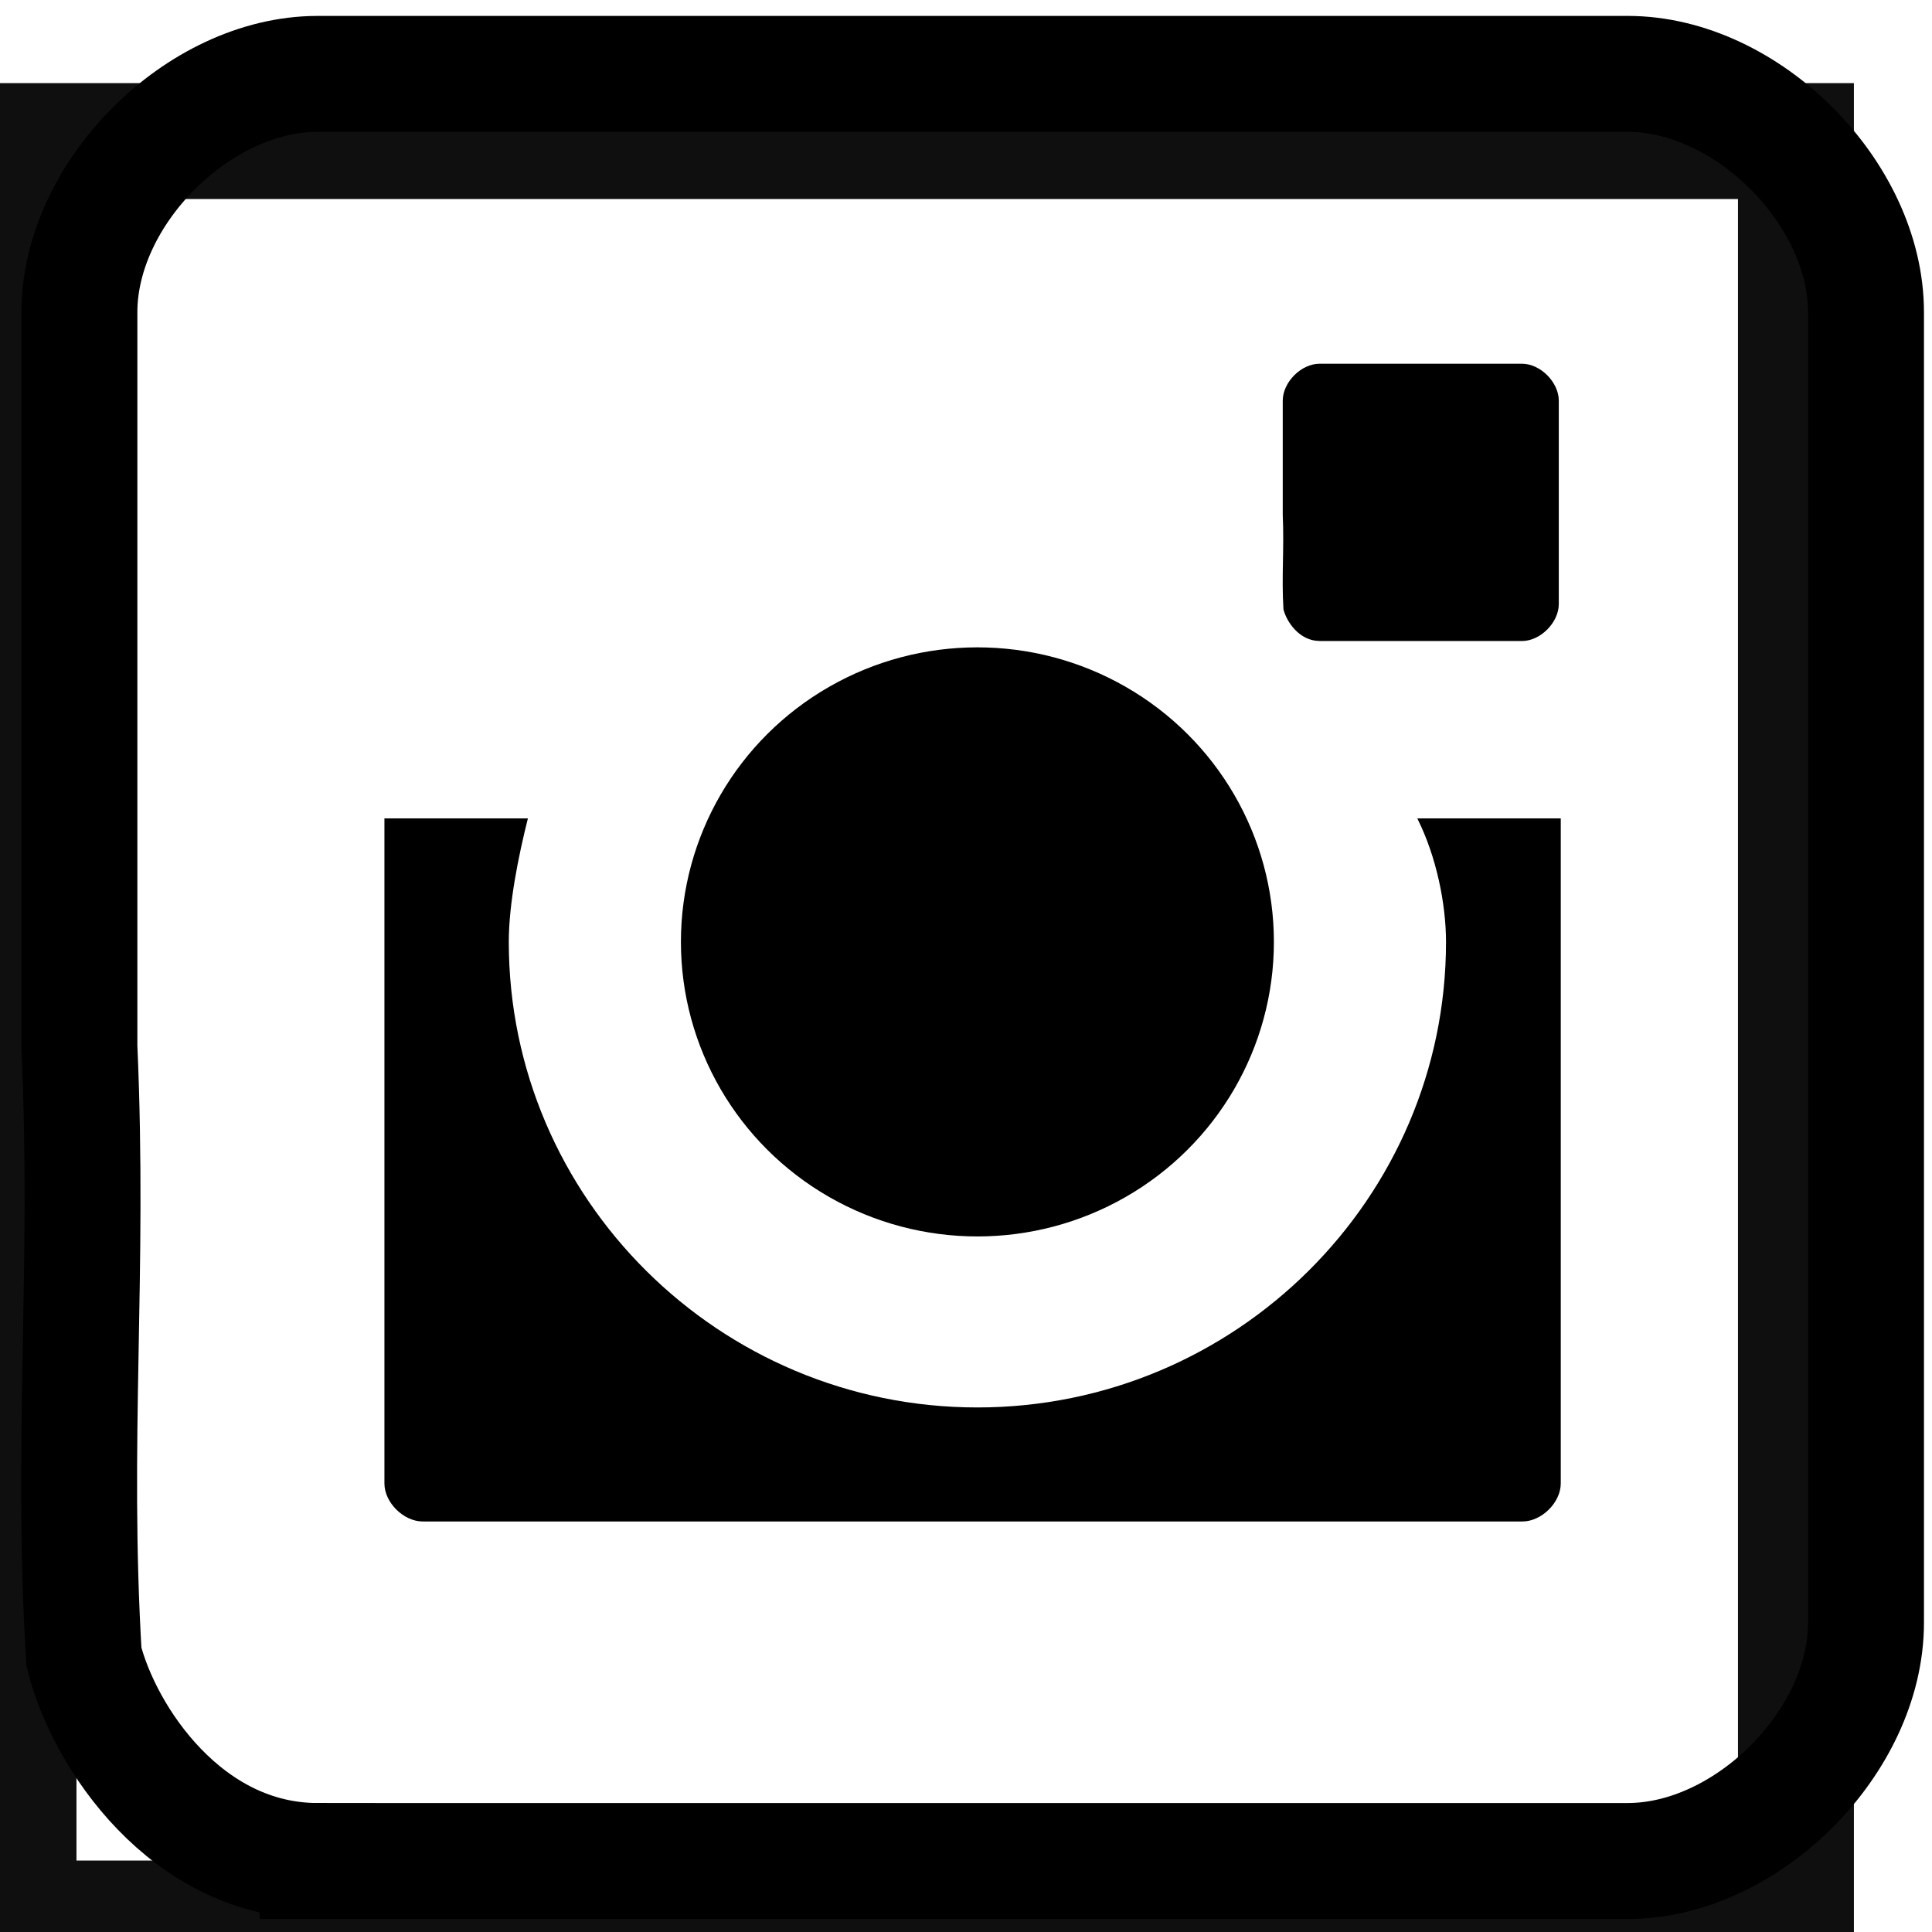 <?xml version="1.0" encoding="UTF-8" standalone="no"?>
<!-- Generator: Adobe Illustrator 18.1.1, SVG Export Plug-In . SVG Version: 6.00 Build 0)  -->

<svg
   xmlns:dc="http://purl.org/dc/elements/1.1/"
   xmlns:cc="http://creativecommons.org/ns#"
   xmlns:rdf="http://www.w3.org/1999/02/22-rdf-syntax-ns#"
   xmlns:svg="http://www.w3.org/2000/svg"
   xmlns="http://www.w3.org/2000/svg"
   xmlns:sodipodi="http://sodipodi.sourceforge.net/DTD/sodipodi-0.dtd"
   xmlns:inkscape="http://www.inkscape.org/namespaces/inkscape"
   version="1.1"
   id="Layer_1"
   x="0px"
   y="0px"
   viewBox="0 0 50 50"
   enable-background="new 0 0 32 32"
   xml:space="preserve"
   sodipodi:docname="instagram_mjc_top.svg"
   inkscape:version="0.92.5 (2060ec1f9f, 2020-04-08)"><defs
   id="defs6125" /><sodipodi:namedview
   pagecolor="#ffffff"
   bordercolor="#666666"
   borderopacity="1"
   objecttolerance="10"
   gridtolerance="10"
   guidetolerance="10"
   inkscape:pageopacity="0.40392157"
   inkscape:pageshadow="2"
   inkscape:window-width="1600"
   inkscape:window-height="838"
   id="namedview6123"
   showgrid="false"
   inkscape:zoom="8.11"
   inkscape:cx="-0.3690904"
   inkscape:cy="11.086047"
   inkscape:window-x="-8"
   inkscape:window-y="-8"
   inkscape:window-maximized="1"
   inkscape:current-layer="Layer_1"
   inkscape:pagecheckerboard="true"
   showguides="false" />




<rect
   style="fill:none;fill-opacity:1;stroke:none;stroke:#000000;stroke-width:3;stroke-miterlimit:4;stroke-dasharray:none;stroke-opacity:0.941"
   id="rect3757"
   width="46"
   height="46"
   x="0.479"
   y="3.651" /><path
   inkscape:connector-curvature="0"
   d="M 8.22,48.162 H 42.127 c 3.082,0 6.165,-3.083 6.165,-6.167 V 8.079 c 0,-3.083 -3.082,-6.167 -6.165,-6.167 H 8.22 c -3.082,0 -6.165,3.083 -6.165,6.167 V 9.759 27.092 C 2.315,32.948 1.837,37.284 2.171,42.878 c 0.526,2.093 2.667,5.284 6.049,5.284 z"
   id="path3847"
   style="fill:none;fill-opacity:1;stroke:#000000;stroke-width:3;stroke-miterlimit:4;stroke-dasharray:none;stroke-opacity:1"
   sodipodi:nodetypes="csssssccccsc" /><g
   id="g3867"
   transform="matrix(1.648,0,0,1.655,-14.242,-9.639)"
   style="fill:#000000;fill-opacity:1;stroke:#000000;stroke-opacity:0"><path
     inkscape:connector-curvature="0"
     d="m 31.35,20.553 c 0,4.011 -3.304,7.28 -7.359,7.28 -4.055,0 -7.359,-3.269 -7.359,-7.28 0,-0.594 0.15,-1.337 0.3,-1.931 h -2.253 v 10.4 c 0,0.297 0.3,0.594 0.601,0.594 h 17.271 c 0.3,0 0.601,-0.297 0.601,-0.594 v -10.4 h -2.253 c 0.3,0.594 0.451,1.337 0.451,1.931 z"
     id="path3759"
     style="fill:#000000;fill-opacity:1;stroke:#000000;stroke-width:1.494;stroke-opacity:0" /><ellipse
     cx="23.991"
     cy="20.553"
     rx="4.656"
     ry="4.606"
     id="ellipse3763"
     style="fill:#000000;fill-opacity:1;stroke:#000000;stroke-width:1.494;stroke-opacity:0" /><path
     inkscape:connector-curvature="0"
     d="m 29.364,15.848 h 3.179 c 0.289,0 0.578,-0.289 0.578,-0.578 v -3.18 c 0,-0.289 -0.289,-0.578 -0.578,-0.578 h -3.179 c -0.289,0 -0.578,0.289 -0.578,0.578 v 0.157 1.625 c 0.024,0.549 -0.02,0.956 0.011,1.48 0.049,0.196 0.25,0.495 0.567,0.495 z"
     id="path3862"
     style="fill:#000000;fill-opacity:1;stroke:#000000;stroke-width:0.164;stroke-miterlimit:4;stroke-dasharray:none;stroke-opacity:0"
     sodipodi:nodetypes="csssssccccsc" /></g></svg>